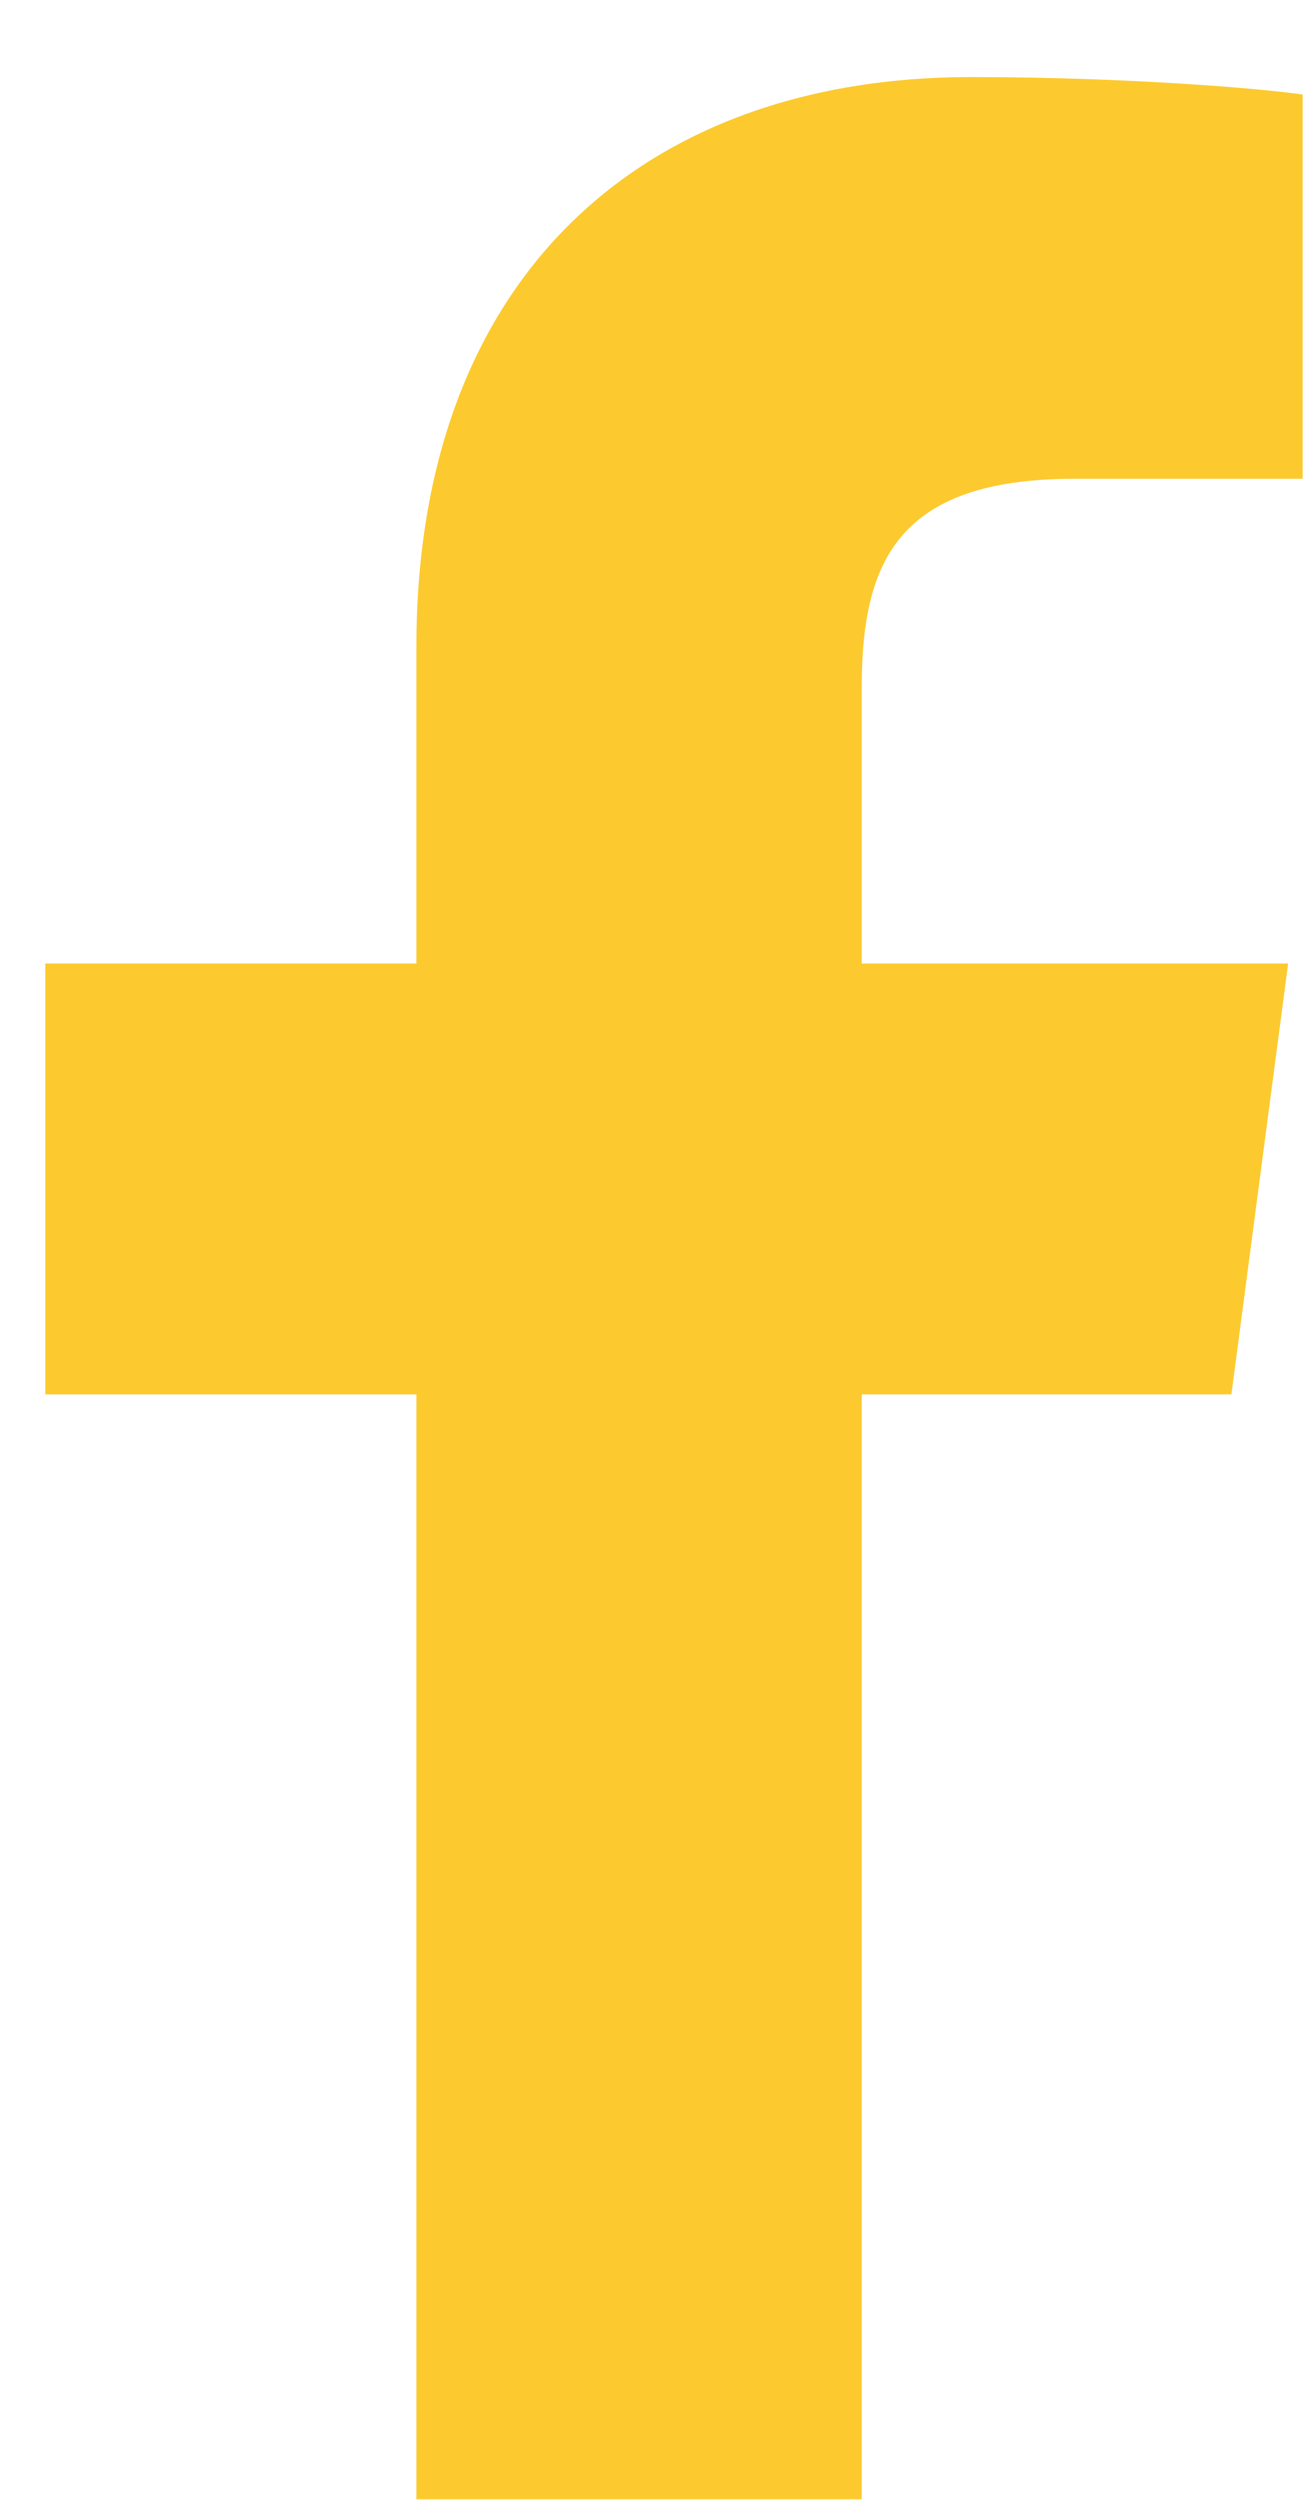 <svg width="12" height="23" viewBox="0 0 12 23" fill="none" xmlns="http://www.w3.org/2000/svg">
<path d="M11.988 0.87C11.627 0.816 10.381 0.709 8.935 0.709C5.908 0.709 3.832 2.557 3.832 5.945V8.865H0.417V12.829H3.832V22.995H7.93V12.829H11.332L11.854 8.865H7.93V6.334C7.93 5.195 8.238 4.405 9.886 4.405H11.988V0.87Z" fill="#FCCA2E"/>
</svg>
